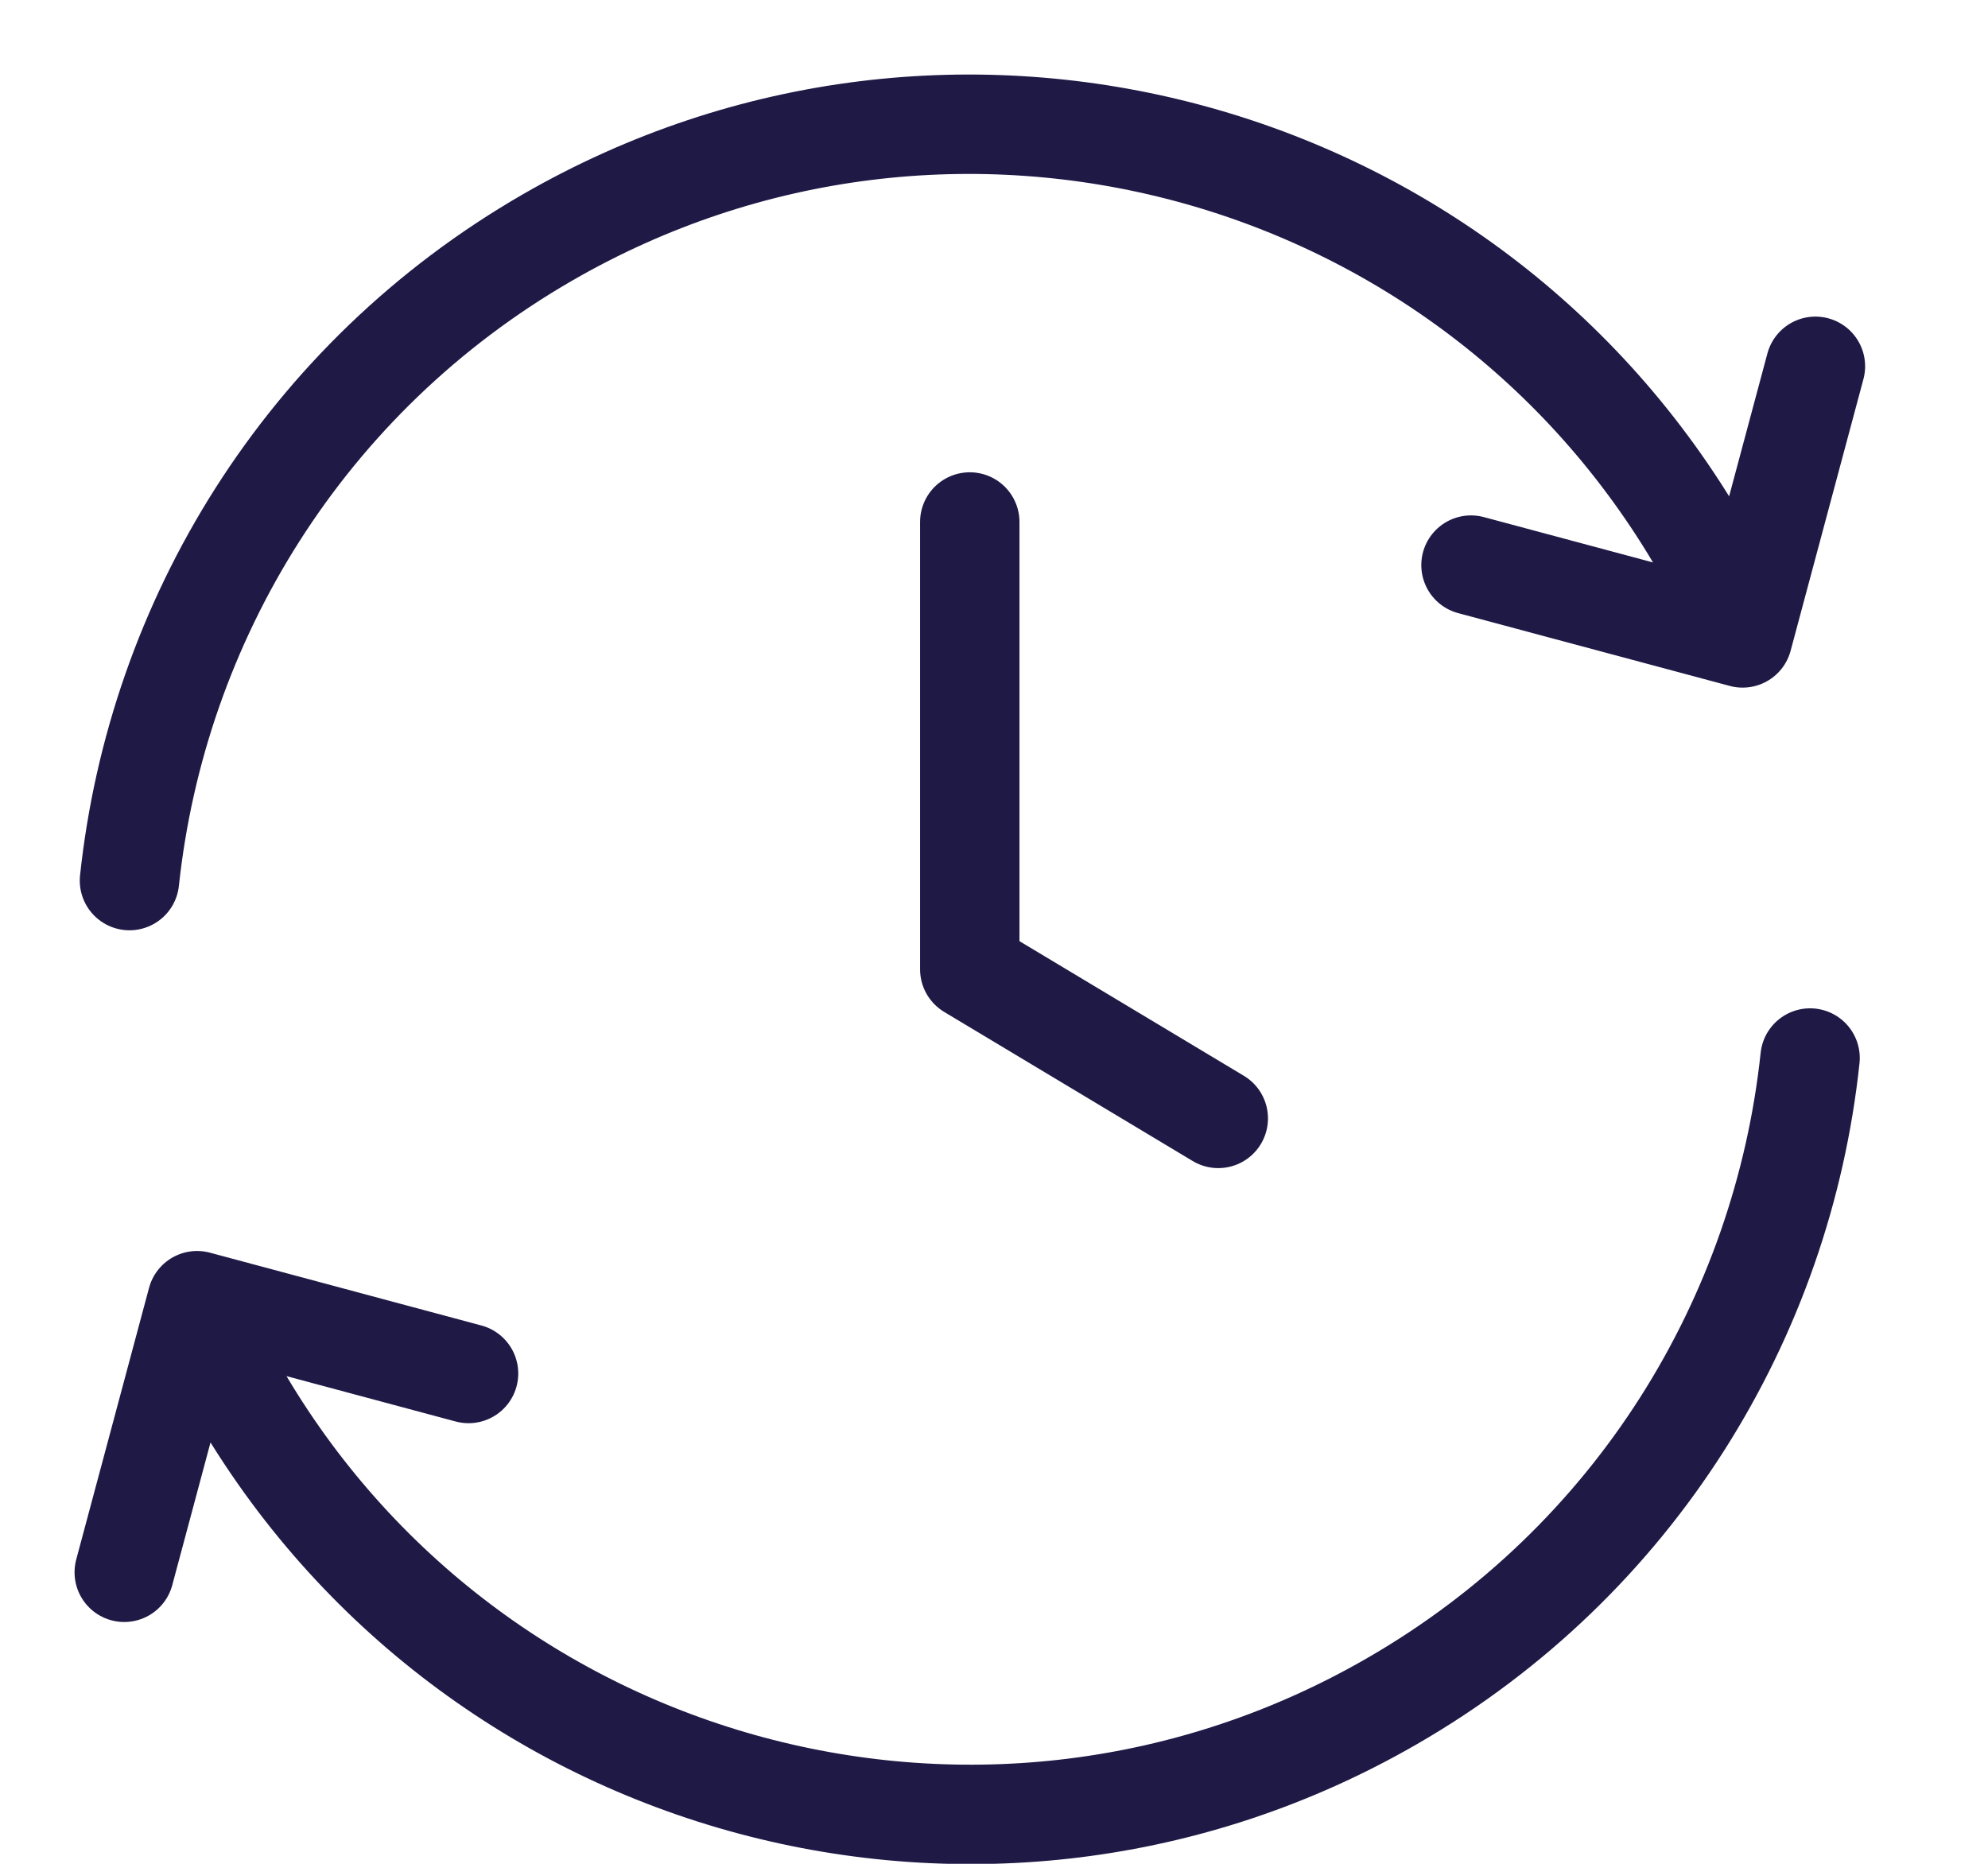 <svg xmlns="http://www.w3.org/2000/svg" fill="none" viewBox="0 0 16 15" height="15" width="16">
<path stroke-linejoin="round" stroke-linecap="round" stroke-width="0.8" stroke="#1F1946" d="M14.568 8.515C14.346 10.603 13.163 12.56 11.205 13.69C7.953 15.568 3.794 14.454 1.916 11.201L1.716 10.855M1.042 7.087C1.265 4.999 2.448 3.042 4.405 1.912C7.658 0.034 11.816 1.149 13.694 4.401L13.894 4.748M1 12.654L1.586 10.468L3.771 11.054M11.839 4.548L14.025 5.134L14.611 2.948M7.805 4.201V7.801L9.805 9.001"></path>
</svg>
